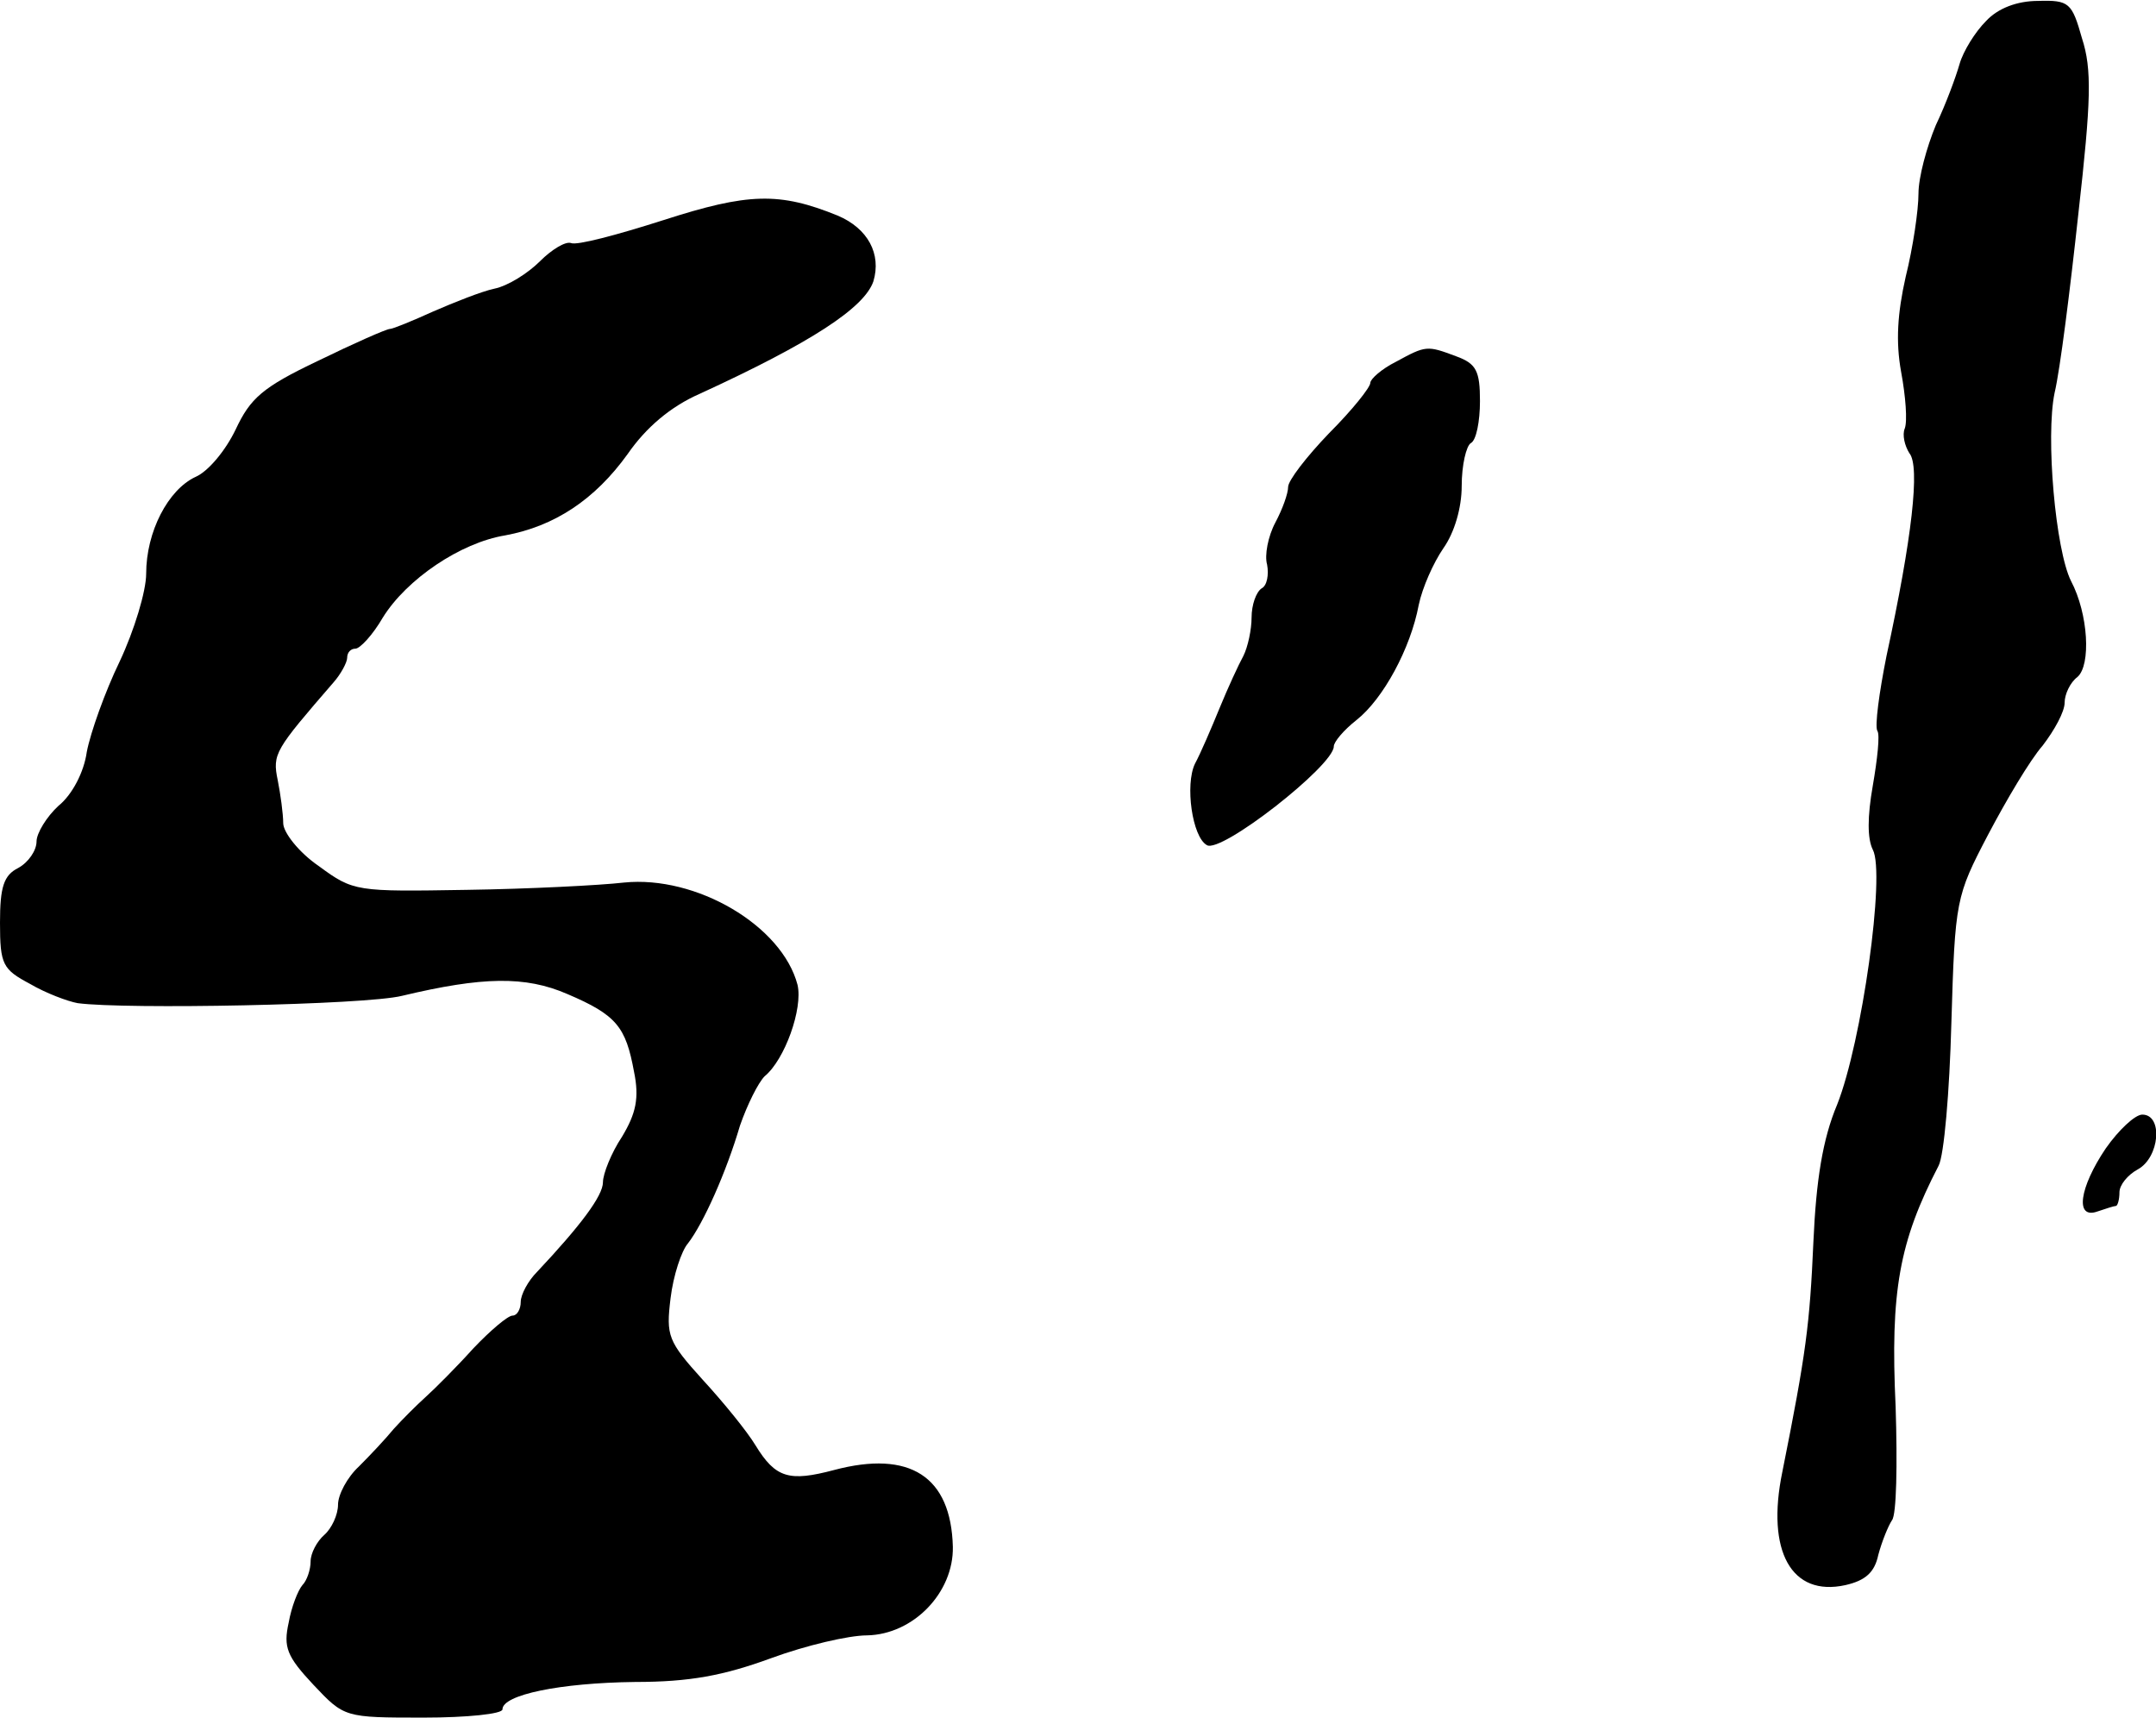 <?xml version="1.0" standalone="no"?>
<!DOCTYPE svg PUBLIC "-//W3C//DTD SVG 20010904//EN"
 "http://www.w3.org/TR/2001/REC-SVG-20010904/DTD/svg10.dtd">
<svg version="1.0" xmlns="http://www.w3.org/2000/svg"
 width="236pt" height="188pt" viewBox="0 0 236 188"
 preserveAspectRatio="xMidYMid meet">
<g transform="translate(0,188) scale(0.1,-0.1)"
fill="#000000" stroke="none">
<path d="M2174 1857 c-12 -12 -25 -33 -29 -47 -4 -14 -15 -44 -26 -67 -10 -24
-19 -57 -19 -75 0 -18 -6 -59 -14 -91 -9 -40 -11 -71 -5 -104 5 -27 7 -54 4
-62 -3 -7 0 -19 5 -27 12 -14 3 -93 -25 -222 -8 -40 -13 -77 -10 -82 3 -4 0
-31 -5 -60 -6 -34 -6 -58 0 -70 14 -26 -12 -211 -39 -279 -16 -38 -23 -83 -26
-150 -4 -91 -8 -122 -34 -252 -18 -87 10 -137 69 -124 22 5 32 14 36 33 4 15
11 32 15 38 5 6 6 61 4 124 -6 127 4 181 47 264 6 11 12 81 14 156 4 135 5
139 40 206 20 38 46 82 60 98 13 17 24 37 24 47 0 9 6 22 14 28 15 13 12 69
-7 105 -17 34 -28 158 -18 206 6 25 17 113 26 196 14 124 15 158 4 192 -11 39
-14 42 -48 41 -23 0 -44 -8 -57 -22z"/>
<path d="M726 1639 c-50 -16 -95 -28 -101 -25 -6 2 -21 -7 -34 -20 -13 -13
-35 -27 -50 -30 -14 -3 -44 -15 -67 -25 -22 -10 -44 -19 -47 -19 -4 0 -40 -16
-79 -35 -61 -29 -74 -41 -90 -75 -11 -23 -30 -46 -44 -52 -30 -14 -54 -60 -54
-106 0 -19 -13 -62 -29 -96 -16 -33 -32 -78 -36 -99 -3 -22 -16 -47 -31 -59
-13 -12 -24 -30 -24 -39 0 -10 -9 -23 -20 -29 -16 -8 -20 -21 -20 -60 0 -46 3
-51 33 -67 17 -10 41 -19 52 -21 52 -7 315 -2 355 8 88 21 135 22 181 2 54
-23 64 -36 73 -85 6 -29 2 -46 -13 -71 -12 -18 -21 -41 -21 -50 0 -15 -25 -48
-72 -98 -10 -10 -18 -25 -18 -33 0 -8 -4 -15 -9 -15 -5 0 -24 -16 -43 -36 -18
-20 -42 -44 -52 -53 -10 -9 -26 -25 -35 -35 -9 -11 -26 -29 -38 -41 -13 -12
-23 -31 -23 -42 0 -11 -7 -26 -15 -33 -8 -7 -15 -20 -15 -29 0 -9 -4 -21 -9
-26 -5 -6 -12 -24 -15 -41 -6 -27 -2 -37 27 -68 34 -36 34 -36 121 -36 47 0
86 4 86 9 0 16 63 29 145 30 60 0 97 7 149 26 38 14 85 25 105 25 51 1 95 47
94 97 -2 77 -47 106 -130 84 -49 -13 -64 -9 -86 27 -9 15 -35 47 -58 72 -38
42 -40 48 -35 89 3 25 12 52 19 60 17 22 42 78 57 129 8 23 20 47 27 54 22 18
42 74 36 100 -17 65 -111 120 -190 112 -26 -3 -104 -7 -172 -8 -121 -2 -124
-2 -162 26 -22 15 -39 37 -39 47 0 10 -3 32 -6 47 -6 29 -3 33 61 107 8 9 15
22 15 27 0 6 4 10 9 10 5 0 19 15 30 34 26 42 85 82 134 90 54 10 98 39 134
89 20 29 47 52 79 66 122 56 180 94 190 123 9 30 -6 58 -39 72 -64 26 -98 25
-191 -5z"/>
<path d="M1528 1484 c-16 -8 -28 -19 -28 -23 0 -5 -20 -30 -45 -55 -25 -26
-45 -52 -45 -59 0 -7 -6 -24 -14 -39 -8 -15 -12 -36 -9 -46 2 -11 0 -23 -6
-26 -6 -4 -11 -18 -11 -32 0 -13 -4 -32 -9 -42 -5 -9 -17 -35 -26 -57 -9 -22
-21 -50 -27 -61 -11 -23 -3 -80 13 -89 15 -10 139 87 139 108 0 5 11 18 25 29
29 23 59 78 68 126 4 19 16 46 27 62 12 17 20 44 20 68 0 23 5 44 10 47 6 3
10 24 10 46 0 33 -4 41 -26 49 -32 12 -33 12 -66 -6z"/>
<path d="M2305 623 c-29 -43 -34 -78 -9 -69 9 3 18 6 20 6 2 0 4 7 4 15 0 8 9
19 20 25 24 13 28 60 5 60 -8 0 -26 -17 -40 -37z"/>
</g>
</svg>

